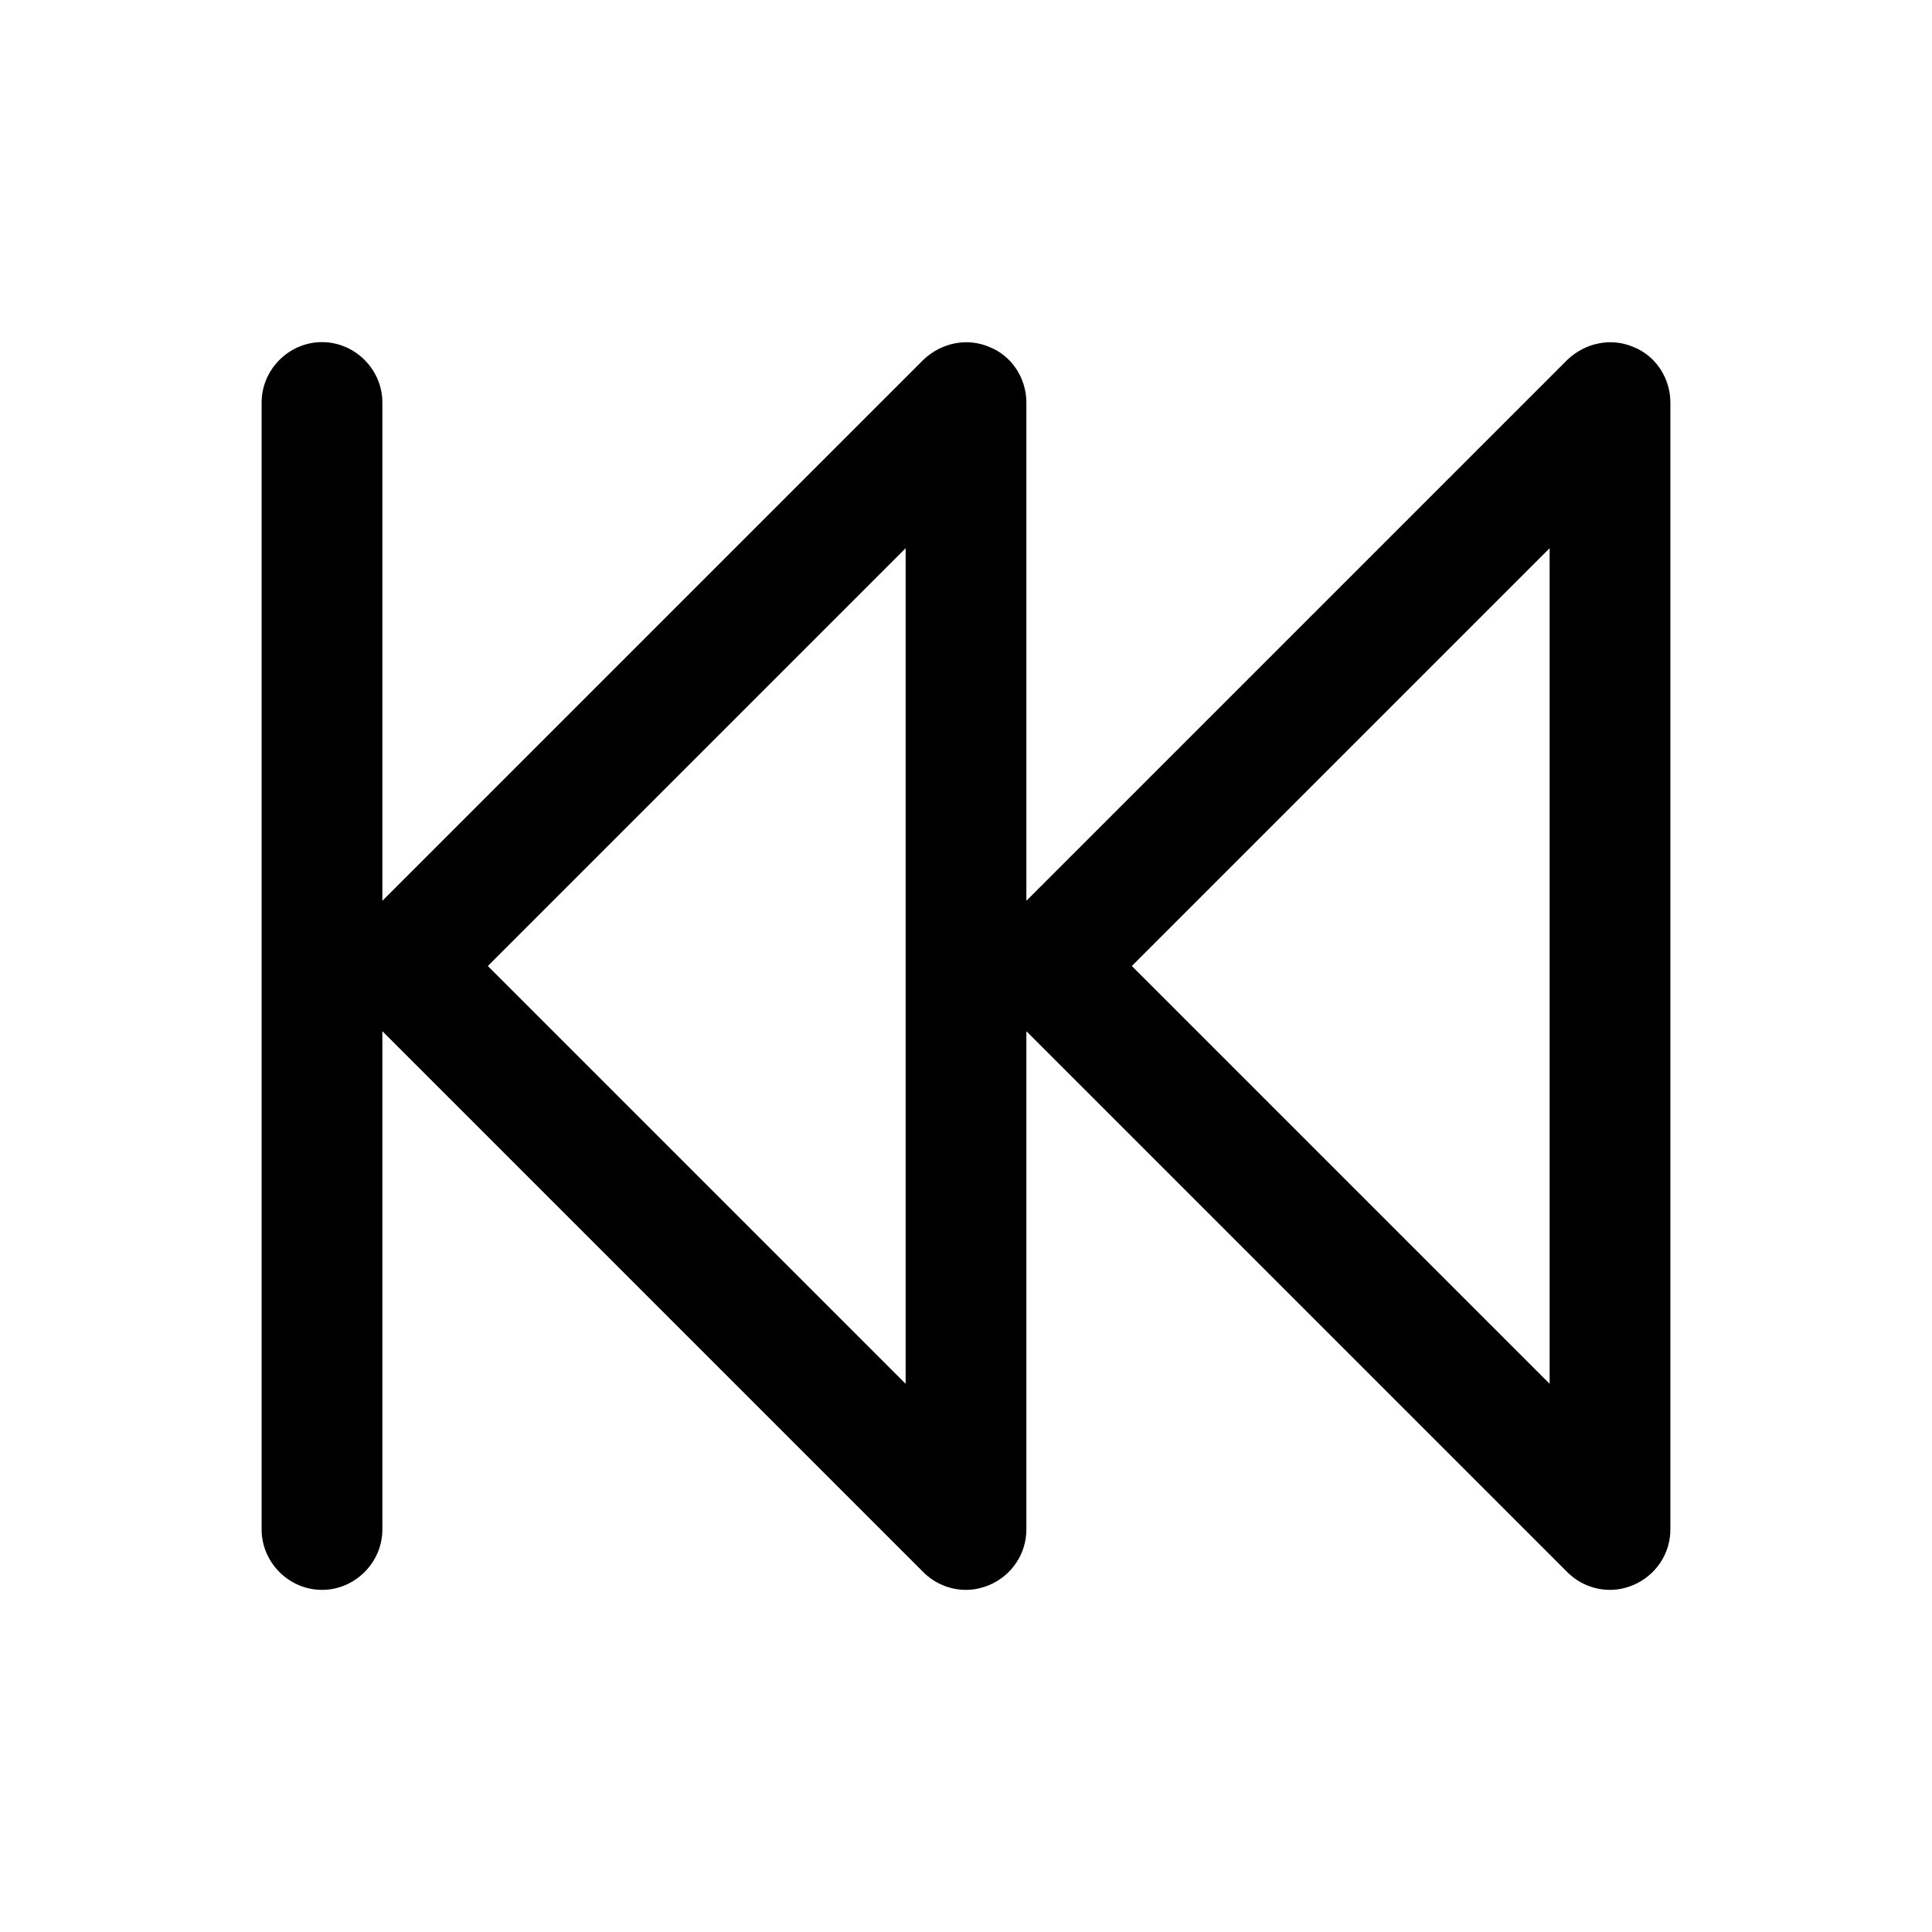 <?xml version="1.0" encoding="UTF-8"?>
<svg id="fast-backward" xmlns="http://www.w3.org/2000/svg" viewBox="0 0 24 24">
  <path d="M20.29,4.31c-.28-.12-.6-.05-.82,.16l-6.72,6.72V5c0-.3-.18-.58-.46-.69-.28-.12-.6-.05-.82,.16l-6.72,6.72V5c0-.41-.34-.75-.75-.75s-.75,.34-.75,.75v14c0,.41,.34,.75,.75,.75s.75-.34,.75-.75v-6.19l6.72,6.72c.14,.14,.33,.22,.53,.22,.1,0,.19-.02,.29-.06,.28-.12,.46-.39,.46-.69v-6.19l6.72,6.72c.14,.14,.33,.22,.53,.22,.1,0,.19-.02,.29-.06,.28-.12,.46-.39,.46-.69V5c0-.3-.18-.58-.46-.69Zm-9.04,12.88l-5.19-5.19,5.19-5.19v10.38Zm8,0l-5.19-5.19,5.19-5.19v10.38Z"/>
</svg>